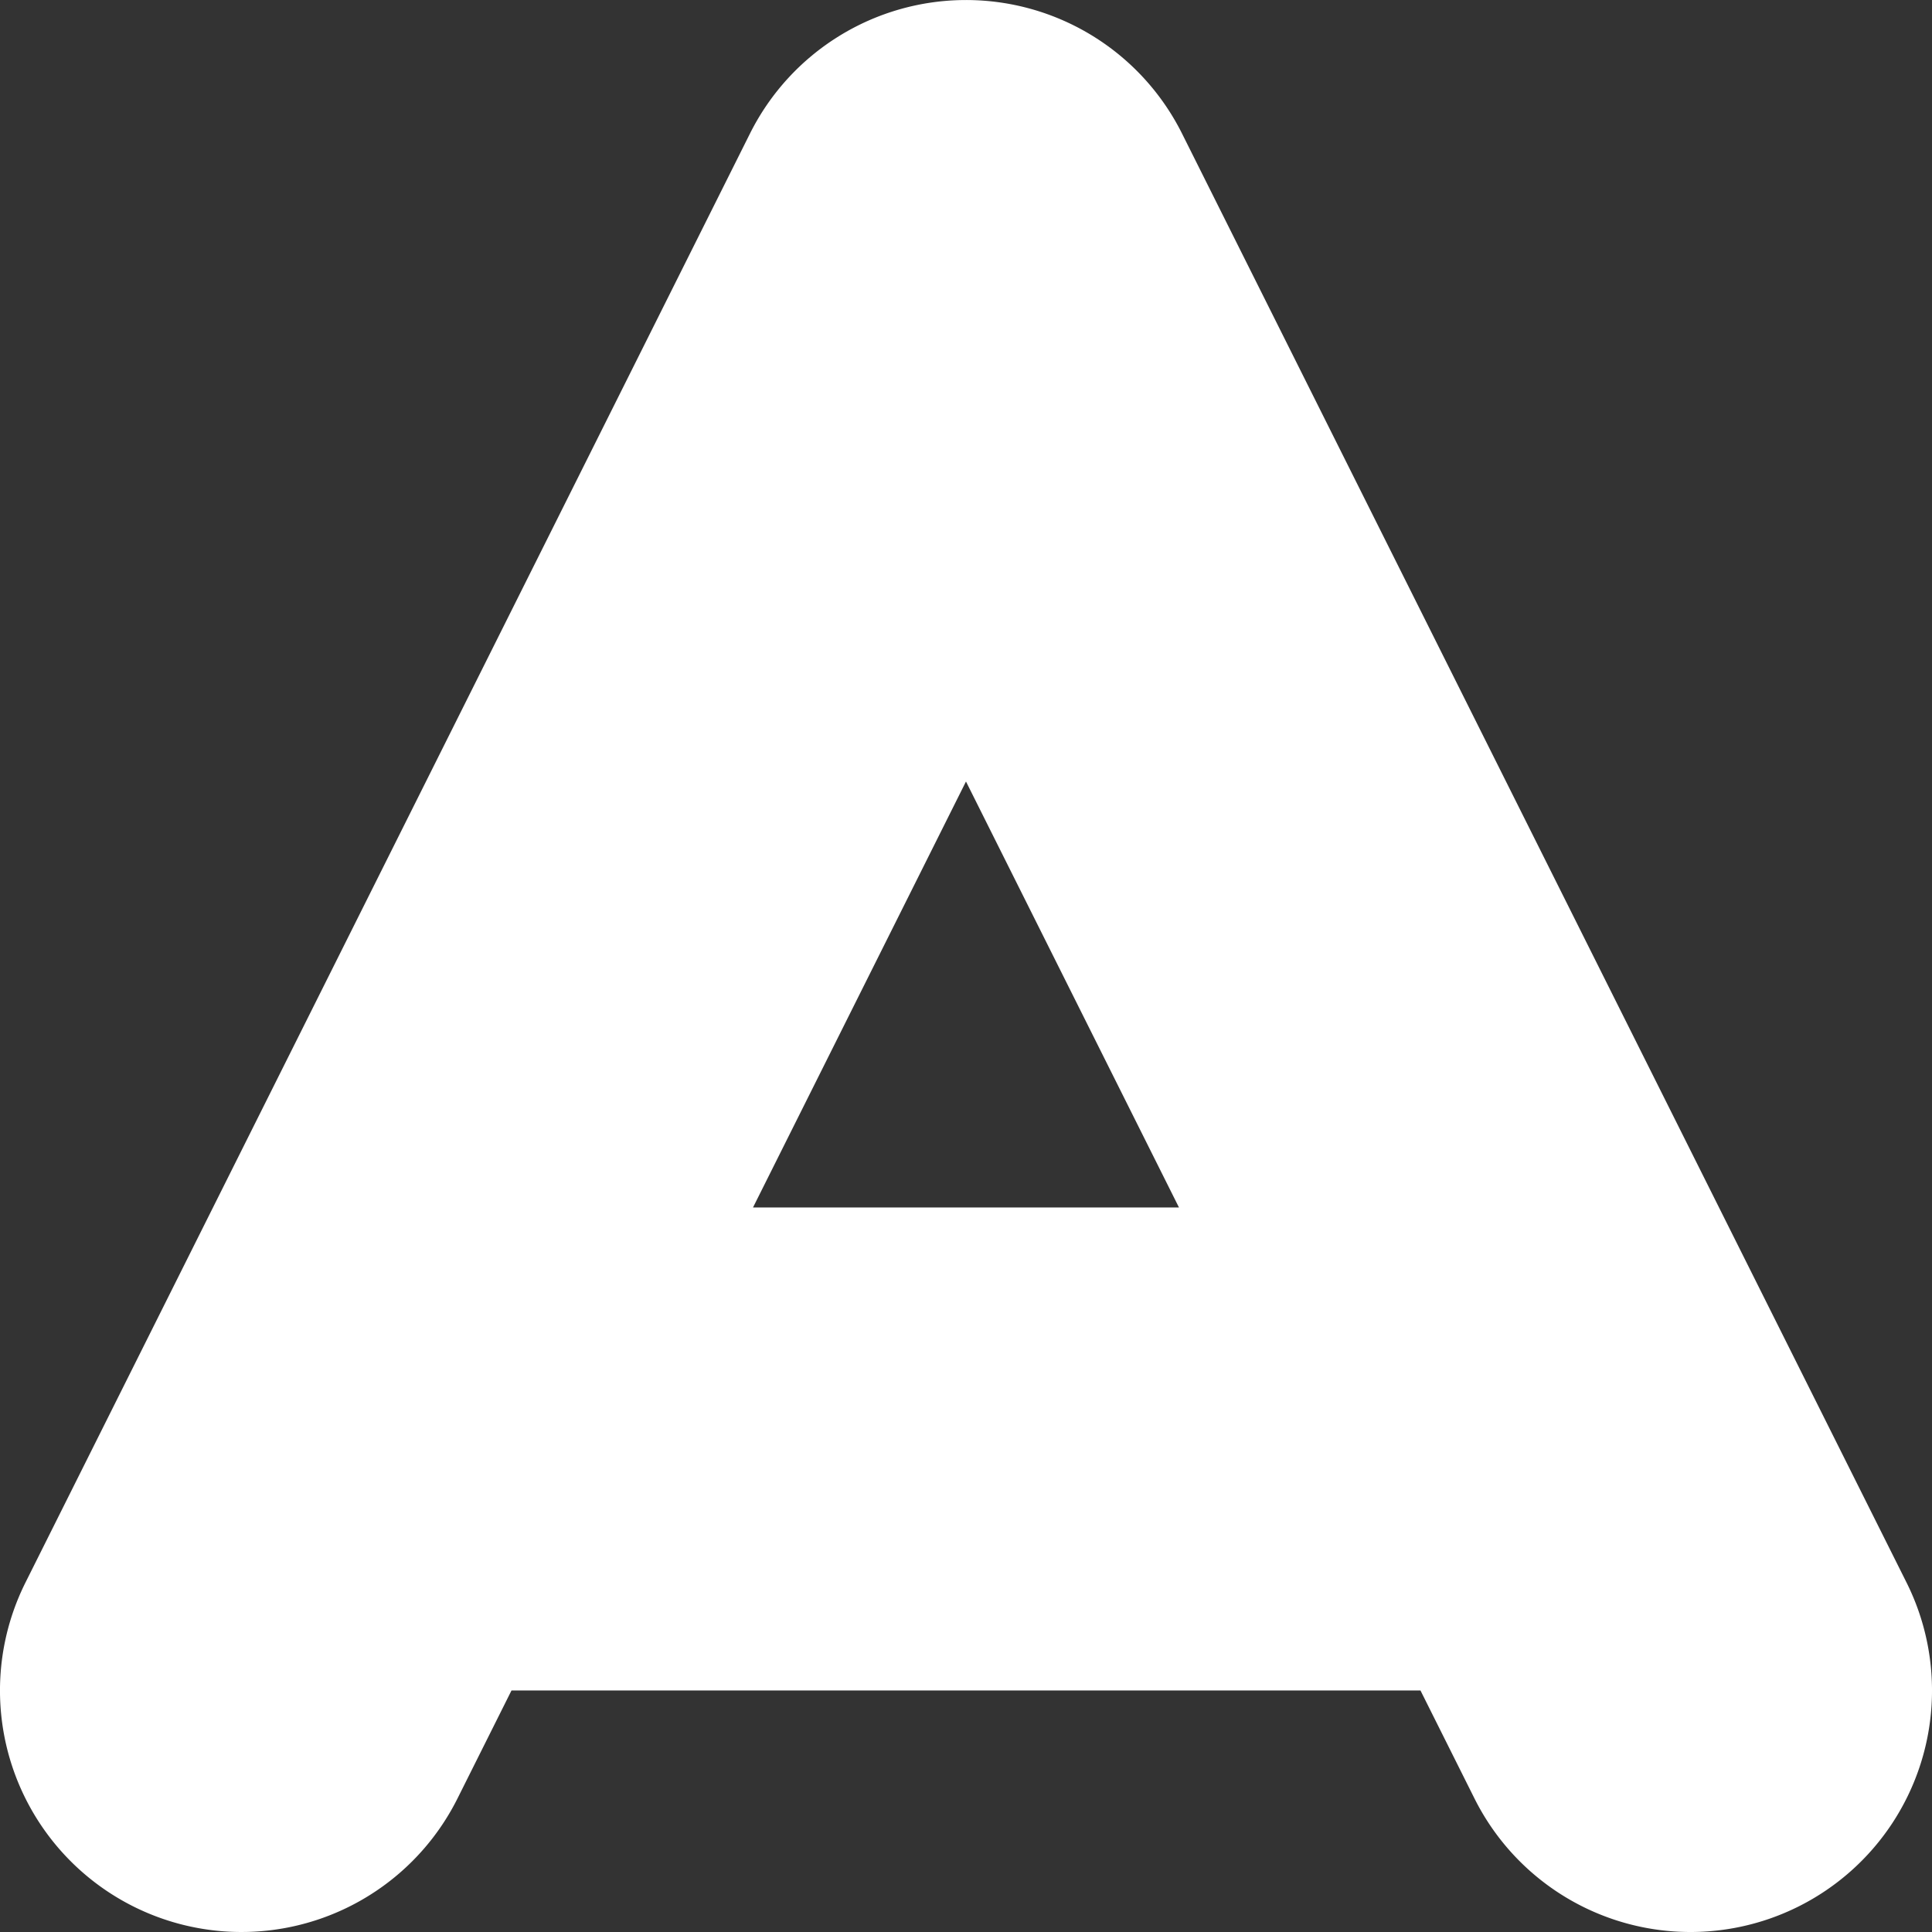 <svg xmlns="http://www.w3.org/2000/svg" xml:space="preserve" id="svg1" width="512" height="512" version="1.1" viewBox="0 0 135.467 135.467"><rect x="0" y="0" width="135.467" height="135.467" fill="#333333" stroke="none"/><style id="style1" type="text/css">.st0{opacity:.2;fill:none;stroke:#000;stroke-width:5.000000e-02;stroke-miterlimit:10}</style><path id="path1" d="M 67.732 0.002 A 16.935 16.935 0 0 0 52.588 9.361 L 1.787 110.961 A 16.933 16.933 0 0 0 9.361 133.68 A 16.933 16.933 0 0 0 32.078 126.105 L 35.864 118.533 L 99.601 118.533 L 103.387 126.105 A 16.933 16.933 0 0 0 126.105 133.68 A 16.933 16.933 0 0 0 133.68 110.961 L 82.879 9.361 A 16.935 16.935 0 0 0 67.732 0.002 z M 67.732 54.797 L 82.667 84.666 L 52.798 84.666 L 67.732 54.797 z" style="color:#000;fill:#fff;stroke-linecap:round;stroke-linejoin:round;stroke-miterlimit:128;-inkscape-stroke:none;paint-order:stroke fill markers"/></svg>